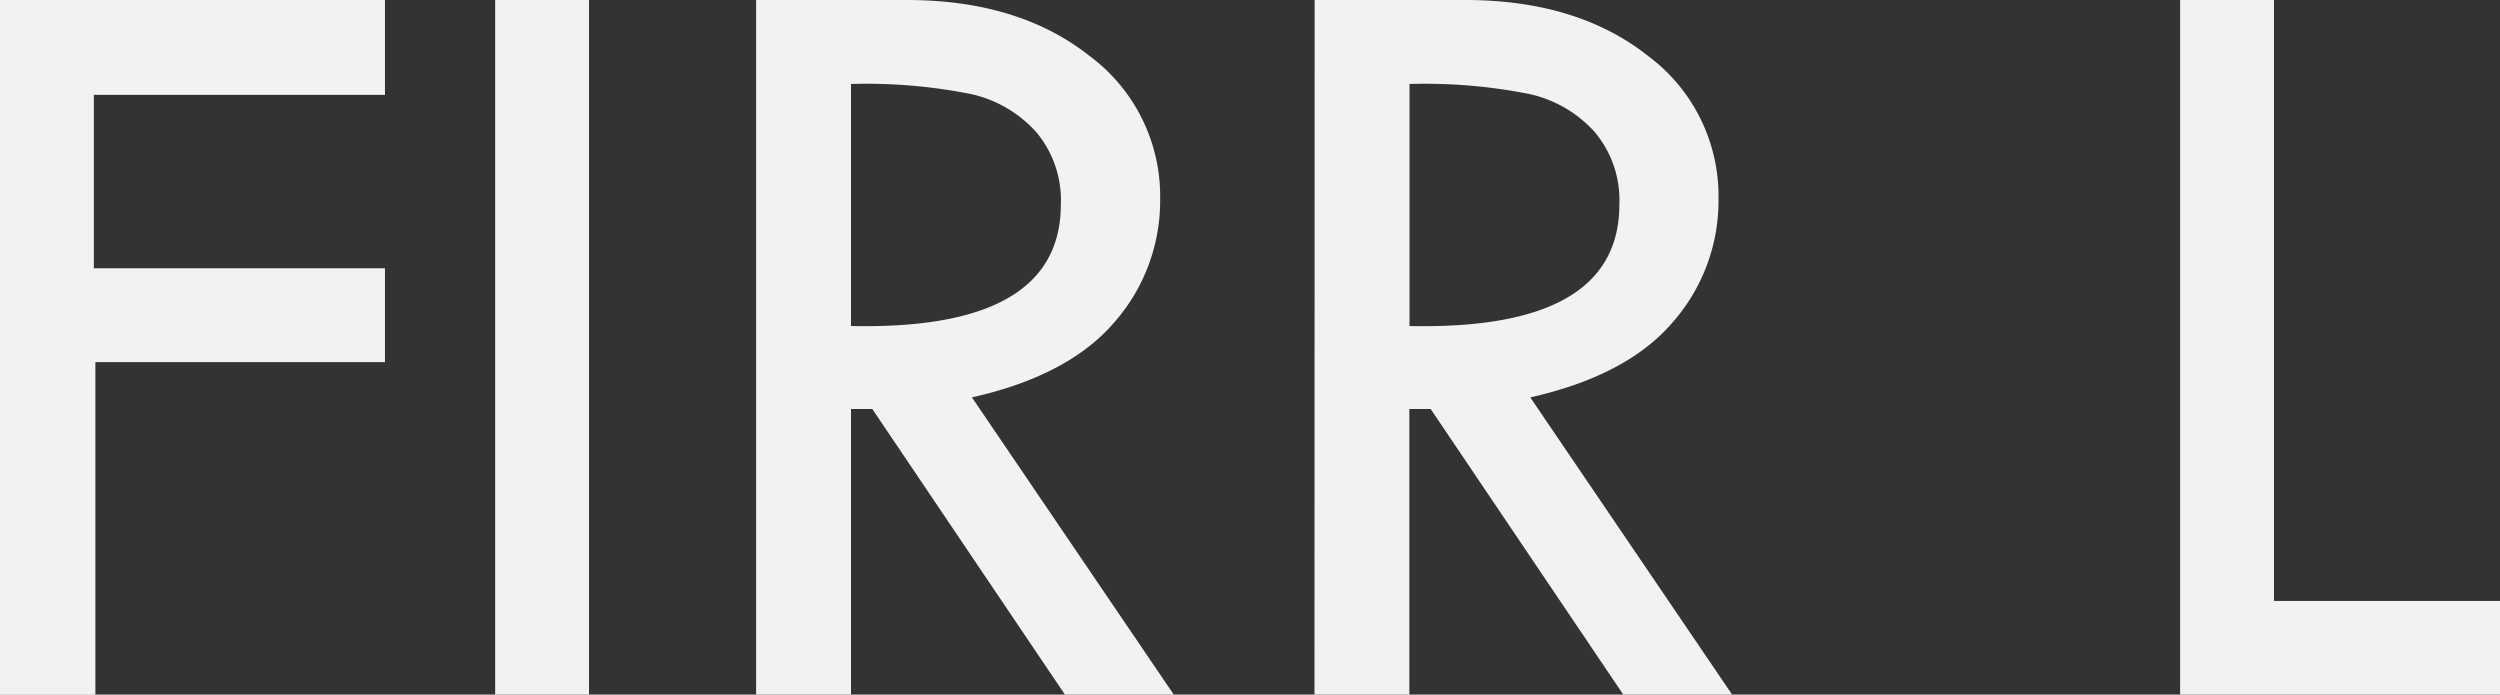 <svg id="Layer_1" data-name="Layer 1" xmlns="http://www.w3.org/2000/svg" viewBox="0 0 146.77 40.78"><rect x="0" y="0" width="146.77" height="40.78" fill="#333333" stroke="none"/><title>firr-l</title><path d="M76.61,129.61h22.6v5.57H82.12v10.18H99.21v5.51h-17v19.53H76.61Z" transform="translate(-76.61 -129.61)" style="fill:#f1f2f2"/><path d="M105.68,129.61h5.51v40.78h-5.51Z" transform="translate(-76.61 -129.61)" style="fill:#f1f2f2"/><path d="M121,129.61h8.83q6.59,0,10.74,3.28a10.25,10.25,0,0,1,4.15,8.4,10.8,10.8,0,0,1-2.68,7.23q-2.68,3.14-8.37,4.42l11.85,17.45h-6.39l-11.31-16.77h-1.25v16.77H121Zm5.57,4.93v14.21q12.32.26,12.32-7.14a6.21,6.21,0,0,0-1.44-4.24,7.25,7.25,0,0,0-3.84-2.24A31.46,31.46,0,0,0,126.58,134.54Z" transform="translate(-76.61 -129.61)" style="fill:#f1f2f2"/><path d="M153.79,129.61h8.83q6.59,0,10.74,3.28a10.25,10.25,0,0,1,4.14,8.4,10.8,10.8,0,0,1-2.68,7.23q-2.68,3.14-8.37,4.42l11.85,17.45h-6.39l-11.31-16.77h-1.25v16.77h-5.57Zm5.57,4.93v14.21q12.32.26,12.32-7.14a6.21,6.21,0,0,0-1.44-4.24,7.26,7.26,0,0,0-3.84-2.24A31.46,31.46,0,0,0,159.36,134.54Z" transform="translate(-76.61 -129.61)" style="fill:#f1f2f2"/><path d="M204.6,129.61h5.51v35.28h13.29v5.51H204.6Z" transform="translate(-76.61 -129.61)" style="fill:#f1f2f2"/></svg>